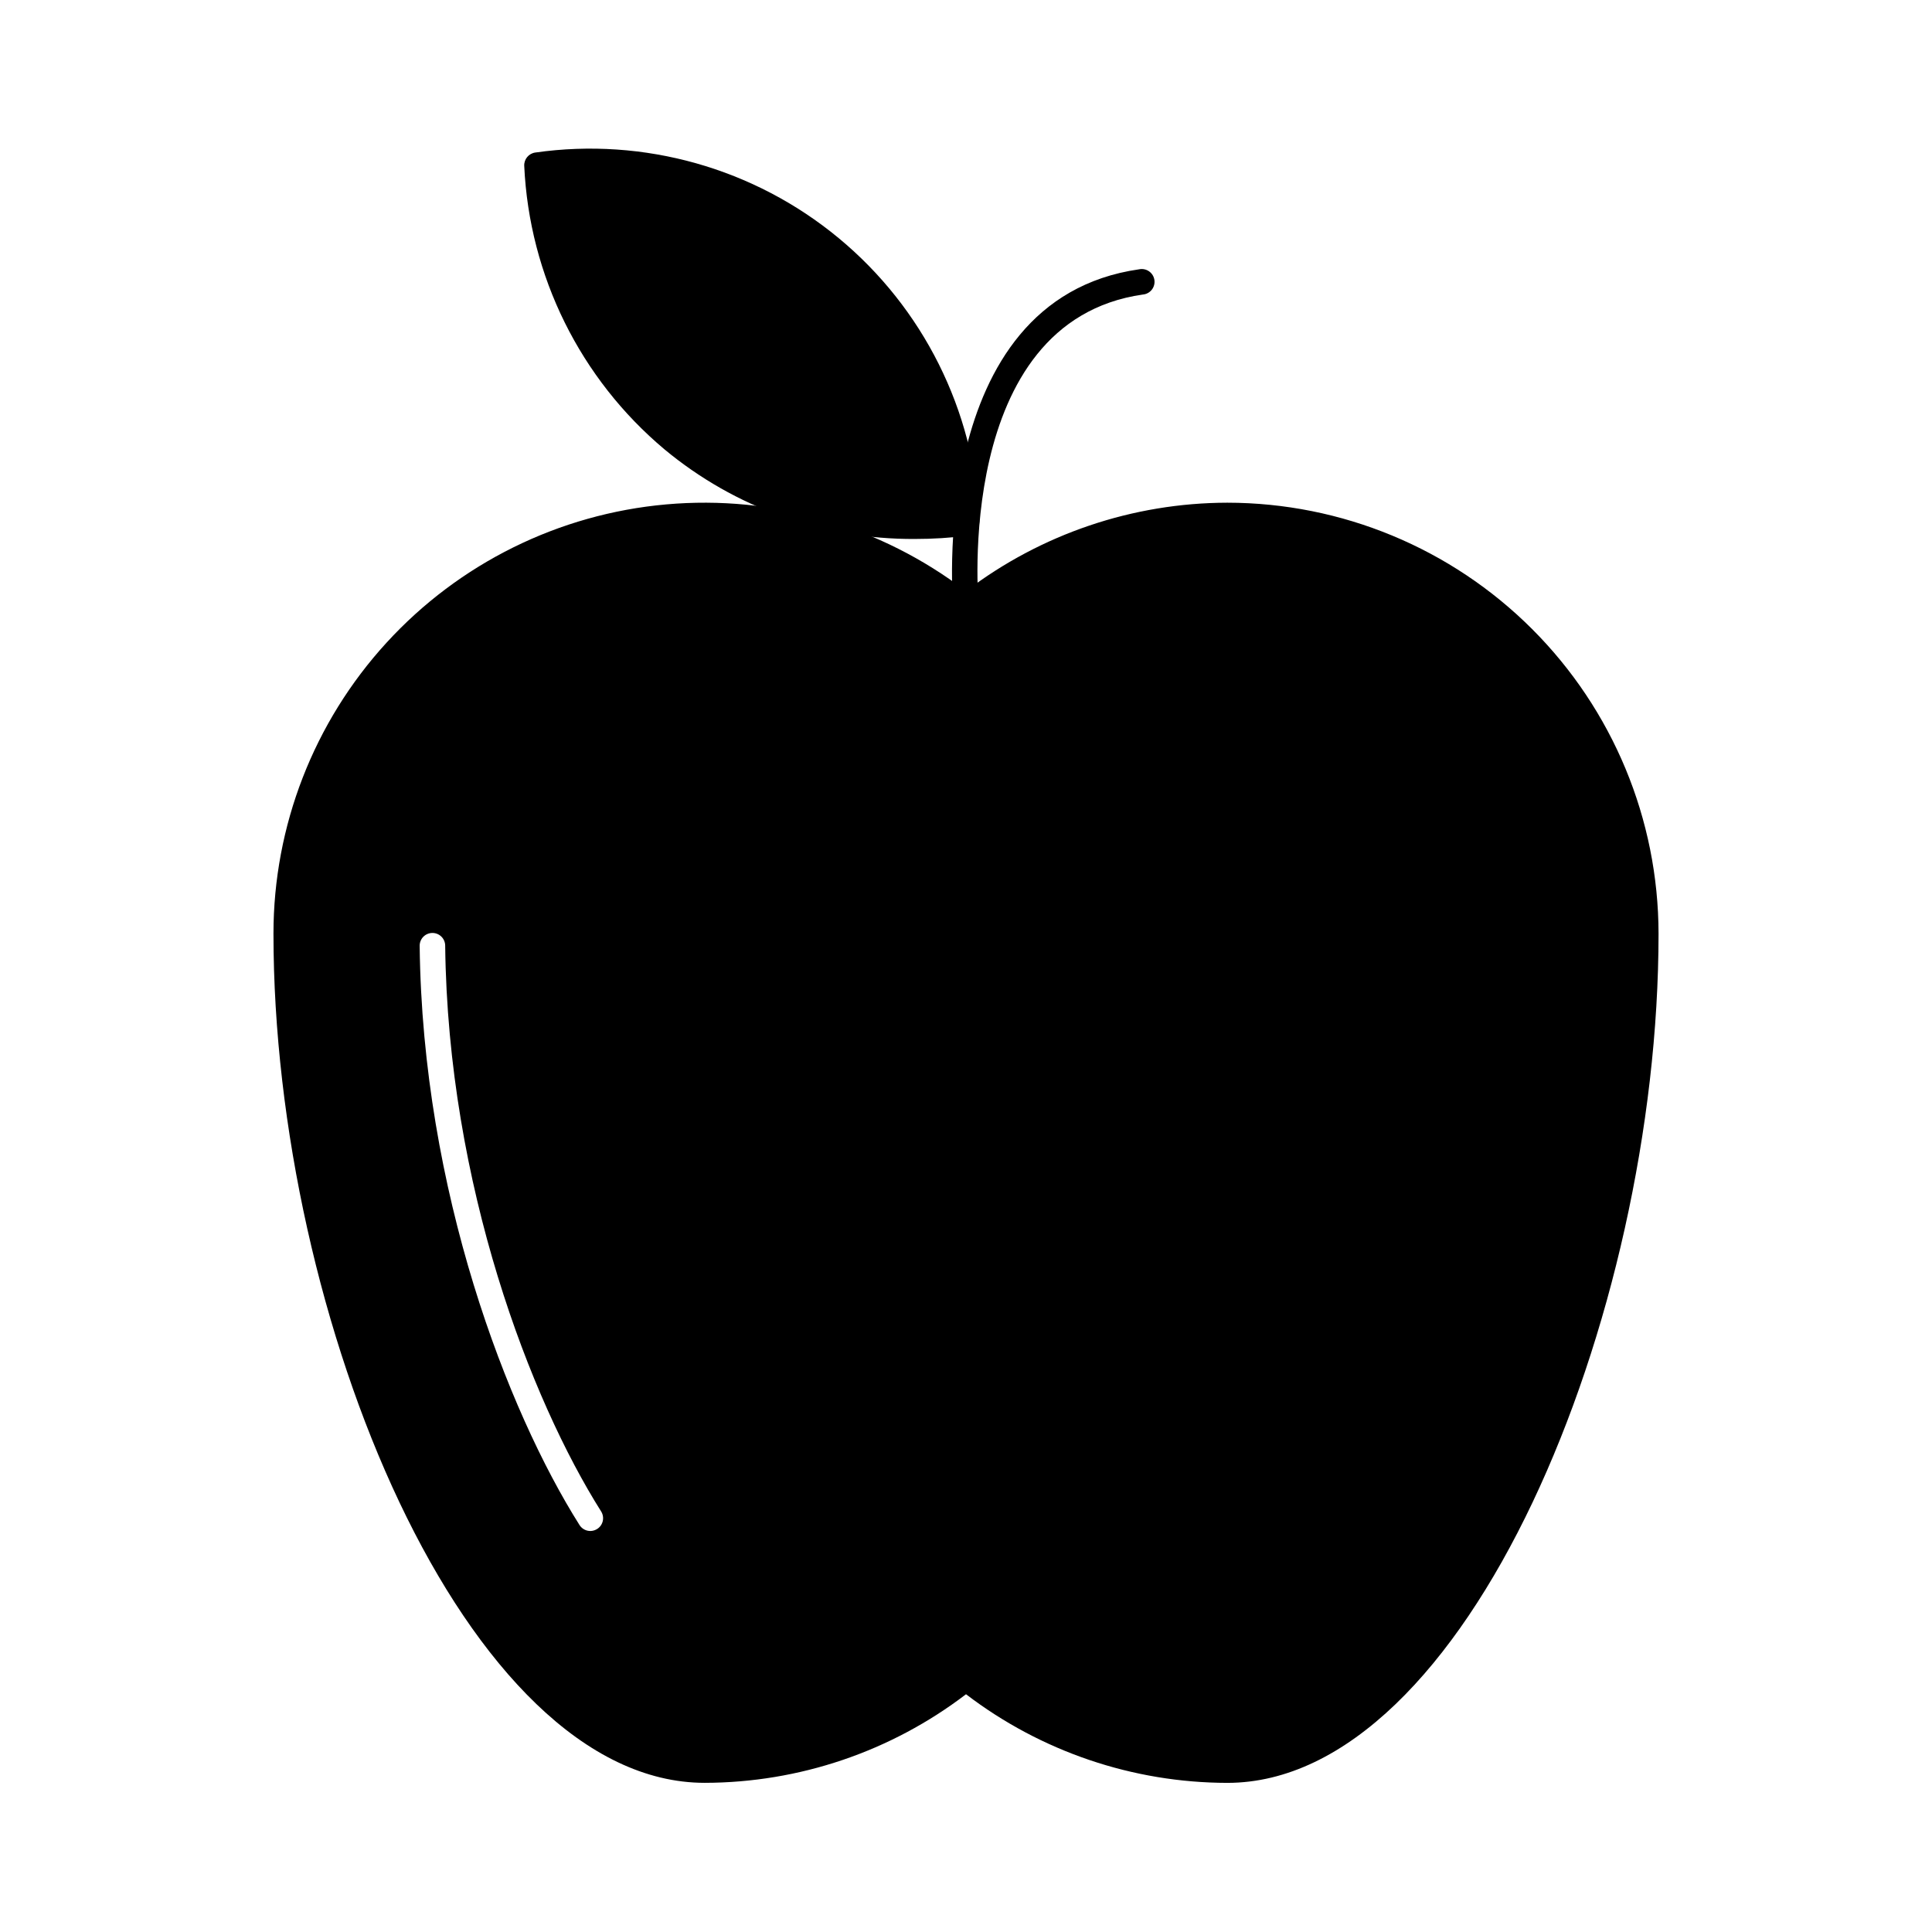 <?xml version="1.0" encoding="UTF-8"?>
<!-- Uploaded to: ICON Repo, www.svgrepo.com, Generator: ICON Repo Mixer Tools -->
<svg fill="#000000" width="800px" height="800px" version="1.1" viewBox="144 144 512 512" xmlns="http://www.w3.org/2000/svg">
 <g>
  <path d="m469.24 277.22c-25.02 0.051-49.336 8.281-69.238 23.438-22.68-17.316-51.02-25.52-79.441-22.988-28.422 2.527-54.867 15.605-74.133 36.656-19.262 21.047-29.949 48.547-29.957 77.082 0 101.94 50.977 225.06 114.29 225.06h0.004c25.023-0.043 49.348-8.289 69.238-23.477 19.887 15.191 44.211 23.441 69.238 23.488 63.316 0 114.29-123.12 114.29-225.06-0.043-30.289-12.102-59.324-33.527-80.734s-50.473-33.445-80.762-33.465zm-167 271.98h-0.004c-0.758 0.48-1.676 0.641-2.551 0.441s-1.637-0.738-2.113-1.5c-19.09-30.242-41.625-88.59-42.355-153.48-0.02-1.867 1.48-3.398 3.348-3.418h0.035c1.852 0 3.359 1.492 3.379 3.344 0.707 63.477 22.695 120.44 41.328 149.96 0.477 0.762 0.633 1.68 0.43 2.551-0.199 0.875-0.738 1.633-1.5 2.106z"/>
  <path d="m400 308.29c-1.742 0-3.195-1.324-3.363-3.055-0.078-0.816-7.391-81.773 49.273-89.871 0.914-0.184 1.863 0.02 2.621 0.555 0.762 0.539 1.266 1.363 1.398 2.285 0.133 0.922-0.121 1.855-0.699 2.586-0.582 0.73-1.434 1.188-2.363 1.266-50.27 7.203-43.574 81.781-43.504 82.535 0.09 0.891-0.184 1.781-0.75 2.477-0.57 0.691-1.391 1.133-2.285 1.219-0.109 0.008-0.219 0.008-0.328 0.004z"/>
  <path d="m403.54 281.79c0.023 0.27 0.016 0.543-0.031 0.809-0.016 1.691-1.266 3.117-2.941 3.352-4.68 0.59-9.391 0.883-14.105 0.879-24.207 0.141-47.695-8.254-66.328-23.711-22.367-18.746-35.859-46.004-37.207-75.156-0.09-1.766 1.191-3.305 2.945-3.543 28.785-4.098 57.969 4.133 80.371 22.668 22.402 18.539 35.953 45.664 37.316 74.711z"/>
 </g>
</svg>